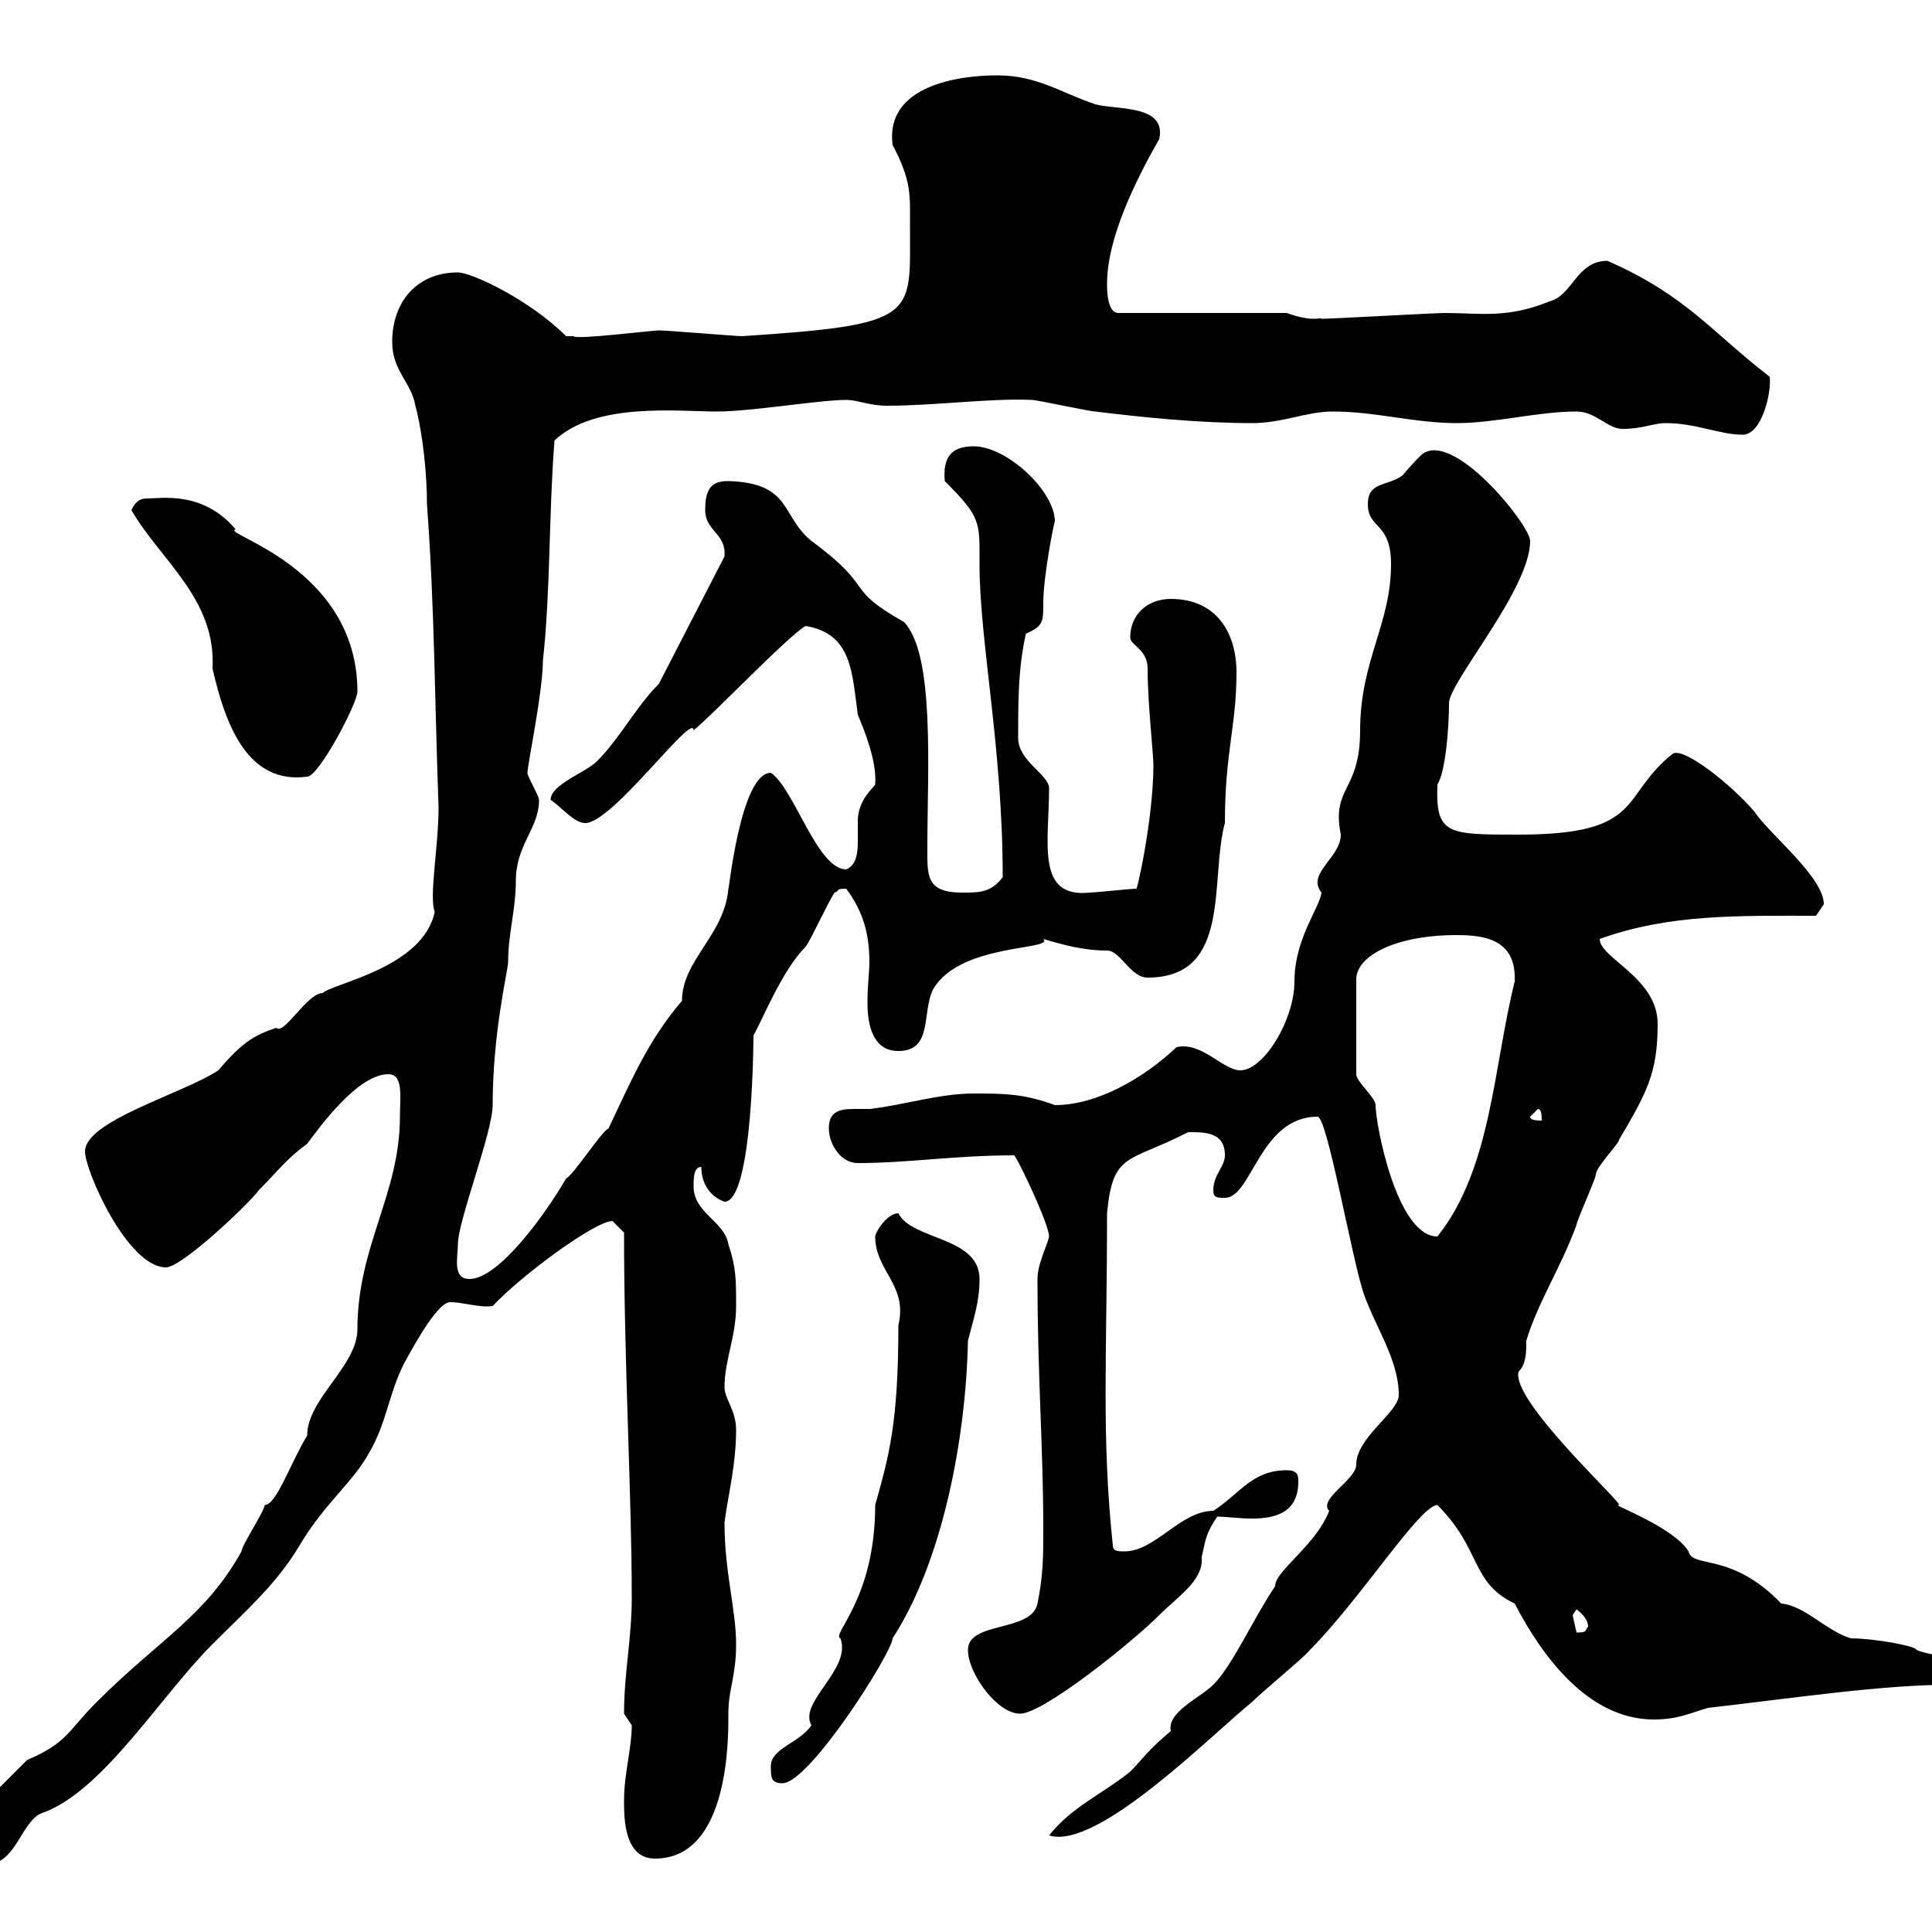 <svg xmlns="http://www.w3.org/2000/svg" xmlns:xlink="http://www.w3.org/1999/xlink" width="300" height="300"><path d="M-7.50 285.90C-7.50 288.60-3.90 289.50-2.10 289.50C2.70 289.50 3.30 282.30 6.90 281.40C16.20 277.80 24.90 263.40 33 255.30C38.40 249.90 42.90 246 46.50 240C50.40 233.40 54.90 230.10 57.30 225.60C60 221.10 60.30 216.60 62.70 211.80C64.80 207.90 68.10 202.20 69.90 202.20C72 202.20 74.40 203.10 76.50 202.80C81 198 92.40 189.60 95.10 189.60C95.10 189.60 96.90 191.40 96.90 191.40C96.90 211.80 98.10 232.20 98.10 248.10C98.10 254.40 96.90 259.80 96.90 266.10C96.90 266.10 98.10 267.90 98.10 267.90C98.10 271.50 96.90 275.40 96.90 279.60C96.90 282.30 96.90 288.60 101.70 288.60C113.40 288.60 113.10 269.40 113.10 266.10C113.10 262.20 114.30 260.40 114.30 255.30C114.30 249.90 112.50 244.20 112.50 236.40C113.10 231.90 114.30 227.40 114.30 222C114.30 219 112.50 217.20 112.50 215.40C112.50 211.20 114.30 207.60 114.30 202.80C114.30 198.60 114.30 196.80 113.10 193.20C112.50 189.60 107.70 188.40 107.70 184.20C107.70 183 107.70 181.20 108.90 181.20C108.90 184.20 110.70 186 112.50 186.60C117 186.60 117 160.20 117 160.80C118.50 158.10 121.50 150.60 125.10 147C126 145.80 128.70 139.80 129.60 138.60C130.50 138.30 129.60 138 131.40 138C134.10 141.60 135 145.20 135 149.40C135 150.90 134.70 153 134.70 155.70C134.70 159.30 135.60 163.20 139.50 163.20C144.90 163.20 143.10 157.20 144.90 153.60C149.10 146.40 163.80 147.60 162 145.80C165 146.70 168.30 147.60 171.90 147.60C174 147.60 175.50 151.80 178.20 151.80C191.40 151.80 187.80 136.50 190.20 127.80C190.20 116.70 192 112.80 192 104.40C192 98.40 189 93 181.80 93C178.20 93 175.50 95.40 175.50 99C175.50 100.20 178.20 100.80 178.20 103.80C178.20 109.20 179.10 117 179.10 118.80C179.10 127.20 176.40 139.20 176.40 138C175.50 138 170.10 138.60 169.20 138.60C160.80 139.50 162.90 130.80 162.90 122.40C162.90 120.30 158.10 118.20 158.10 114.60C158.10 108.60 158.10 103.80 159.30 98.40C162 97.20 162 96.60 162 93.60C162 89.40 163.80 80.40 163.80 81C163.80 76.20 156.30 69.30 151.20 69.30C147.60 69.30 146.40 71.10 146.70 74.70C152.40 80.40 152.10 81 152.10 87.60C152.10 99.60 155.70 116.10 155.70 136.20C153.90 138.60 152.10 138.60 149.40 138.60C143.70 138.60 144 135.90 144 131.40C144 119.70 145.20 101.70 140.40 96.60C130.80 91.20 136.20 91.50 126 84C121.20 80.10 123 75 113.10 74.70C110.70 74.70 109.50 75.60 109.50 79.20C109.50 82.50 112.80 82.80 112.50 86.40L102.30 106.20C98.70 109.80 96.30 114.60 92.70 118.20C90.90 120 85.50 121.80 85.50 124.20C87.30 125.40 89.10 127.80 90.90 127.80C95.10 127.80 107.70 110.40 107.70 113.40C110.70 111 122.40 98.70 125.10 97.20C132.30 98.40 132.30 104.40 133.20 111C134.10 113.10 136.20 118.20 135.90 121.80C135.60 122.40 133.20 124.20 133.20 127.50C133.20 128.70 133.20 129.60 133.20 130.80C133.20 132.60 132.90 134.40 131.40 135C126.90 135 123.30 122.40 119.70 120C114.90 120 113.10 139.20 113.10 138C112.50 145.20 105.90 149.10 105.90 155.40C100.50 161.70 97.80 168.30 94.50 175.20C93.30 175.80 89.10 182.40 87.90 183C84.60 188.70 77.40 198.60 72.90 198.60C70.20 198.60 71.10 195.30 71.10 193.20C71.10 189.60 76.50 175.80 76.50 171.60C76.50 160.20 78.90 150.60 78.90 149.40C78.90 144.90 80.10 141.30 80.10 136.80C80.10 131.10 83.70 128.70 83.70 124.20C83.70 123.60 81.90 120.60 81.90 120C81.90 118.80 84.30 107.40 84.30 102.60C85.50 91.80 85.20 79.80 86.10 68.40C92.40 62.40 105.30 63.90 111.30 63.90C116.70 63.90 127.20 62.10 131.40 62.10C133.20 62.10 135 63 137.70 63C145.20 63 153.90 61.80 160.20 62.10C161.10 62.10 169.20 63.90 170.10 63.90C177.30 64.80 186.30 65.70 194.40 65.70C199.20 65.70 202.80 63.90 207 63.90C213.60 63.90 219.60 65.70 226.20 65.70C232.20 65.70 238.80 63.90 244.80 63.90C247.80 63.90 249.60 66.60 252 66.60C255 66.60 256.80 65.70 258.60 65.70C263.40 65.70 267 67.50 270.60 67.50C273.60 67.50 275.10 60.90 274.80 58.50C265.80 51.60 261.90 45.90 249.60 40.50C244.80 40.50 244.20 45.90 240.60 46.80C234 49.50 229.80 48.60 224.40 48.60C222.60 48.60 207 49.50 205.20 49.50C204.90 49.20 204 50.10 199.80 48.60L173.70 48.60C171.90 48.60 171.90 45 171.90 44.10C171.90 36.90 176.40 27.90 180 21.60C181.20 16.20 173.40 17.10 170.10 16.20C164.70 14.40 161.10 11.70 154.80 11.70C149.10 11.70 137.40 13.20 138.60 22.50C141.60 28.20 141.30 30.30 141.30 35.10C141.30 49.20 142.80 50.40 115.20 52.20C114.30 52.20 103.50 51.30 102.30 51.30C101.40 51.30 89.10 52.80 89.10 52.20C89.10 52.20 87.90 52.20 87.90 52.20C82.20 46.50 73.20 42.30 71.10 42.30C64.80 42.30 60.90 46.80 60.90 53.10C60.90 57.60 63.90 59.40 64.50 63C65.70 67.50 66.30 73.80 66.30 78.30C67.50 94.50 67.50 109.20 68.10 125.40C68.10 131.40 66.60 139.20 67.50 141.60C65.70 150.30 51.60 152.70 50.10 154.20C47.70 154.20 44.10 160.80 42.90 159.60C39.30 160.80 37.50 162 33.90 166.20C28.50 169.80 13.20 174 13.20 178.80C13.20 181.80 19.80 196.80 25.80 196.80C28.20 196.80 38.70 186.90 40.20 184.80C43.20 181.80 44.40 180 47.70 177.60C49.50 175.20 55.50 166.80 60.30 166.80C62.70 166.80 62.10 170.40 62.10 173.40C62.10 185.40 55.50 193.50 55.50 206.40C55.50 212.10 47.70 217.20 47.70 222.90C45 227.40 42.90 233.70 41.10 233.70C41.10 234.60 37.50 240 37.50 240.90C31.80 251.10 24.90 254.40 15 264.30C10.50 268.80 10.50 270.60 4.20 273.30L-7.50 285C-7.50 285-7.50 285.90-7.50 285.90ZM217.20 216.60C217.20 219.30 210.60 223.20 210.60 227.40C210.60 229.80 204.60 232.80 206.40 234.60C204.30 240 198 243.90 198 246.30C194.40 251.70 191.40 258.60 188.40 261.60C186.30 263.70 181.20 265.80 181.80 268.80C178.20 271.80 177.30 273.30 175.50 275.10C171 278.70 166.50 280.50 162.90 285C170.40 287.40 188.40 269.10 194.40 264.30C196.20 262.50 202.80 257.10 203.40 256.20C211.20 248.40 220.50 233.70 223.20 233.70C230.10 240.60 228.30 245.70 235.20 249C239.40 257.10 246.60 267 256.80 267C260.40 267 262.20 266.10 265.20 265.20C278.40 263.70 292.20 261.60 303 261.60C304.20 261.60 305.70 261.60 307.20 261.60C308.40 261.60 308.40 260.70 308.40 259.80C308.40 258 299.40 257.10 297.60 256.20C297.60 255.60 291 254.40 287.40 254.40C283.50 253.20 280.20 249.30 276.60 249C268.80 240.90 262.80 243.60 262.20 240.90C259.80 237 249.60 233.40 251.40 233.70C252 233.40 234.60 217.50 235.80 213C237 211.80 237 210 237 208.20C238.80 202.20 242.40 196.80 244.80 190.20C244.80 189.60 247.80 183 247.80 182.40C247.80 181.20 251.40 177.60 251.40 177C255.60 169.80 257.40 166.80 257.40 159C257.40 151.80 248.40 148.80 248.40 145.80C259.20 141.90 270 142.20 282 142.20C282 142.20 283.20 140.40 283.20 140.40C283.20 136.20 274.80 129.60 272.40 126C268.80 121.80 261.60 116.10 259.80 117C251.40 123.60 255.60 129.60 235.80 129.60C224.70 129.60 222.90 129.60 223.20 121.80C224.40 120 225 113.40 225 109.20C225 105.90 237.60 91.50 237.60 84C237.60 81.60 226.50 67.80 221.40 70.20C220.80 70.20 217.80 73.80 217.80 73.80C215.40 75.60 212.40 74.70 212.40 78.30C212.40 82.20 216 81 216 87.60C216 96.90 211.20 102.60 211.20 113.40C211.20 123 206.70 122.10 208.20 129.60C208.20 133.20 202.80 135.60 205.20 138.60C204.90 141 201 145.80 201 152.40C201 158.40 196.20 166.20 192.60 166.20C189.90 166.20 186.60 161.70 182.70 162.60C177.60 167.40 170.40 171.60 163.80 171.60C159 169.80 155.70 169.80 151.20 169.80C145.80 169.80 140.40 171.60 135 172.20C134.40 172.20 133.20 172.20 132.60 172.20C130.50 172.20 128.70 172.50 128.70 175.20C128.70 177.60 130.50 180.60 133.20 180.60C141 180.60 148.20 179.40 157.50 179.40C158.40 180.60 162.90 190.20 162.90 192C162.60 193.50 161.10 196.20 161.10 198.60C161.10 213.90 162 224.70 162 237.30C162 241.80 162 244.50 161.10 249C160.20 253.50 150.30 251.70 150.30 256.20C150.30 259.80 154.80 266.10 158.40 266.10C162 266.10 175.80 255 180 250.80C183 247.80 186.90 245.40 186.60 241.80C187.20 239.10 187.20 238.20 189 235.50C190.50 235.50 192.30 235.80 194.40 235.80C198 235.80 201.60 234.90 201.60 230.10C201.60 229.20 201.60 228.30 199.80 228.30C194.40 228.30 192.60 231.90 188.40 234.60C183.30 234.60 179.40 240.90 174.60 240.90C173.70 240.90 172.80 240.90 172.80 240C171 222.90 171.90 210.60 171.90 188.40C172.80 178.80 175.20 180.60 184.50 175.80C187.20 175.80 190.20 175.80 190.20 179.40C190.20 181.20 188.40 182.40 188.40 184.80C188.40 186 189 186 190.20 186C194.40 186 195.60 173.40 204.60 173.40C206.10 173.40 210 195.90 211.80 201C213.60 206.10 217.20 211.20 217.20 216.60ZM119.70 274.20C119.70 276 119.70 276.90 121.50 276.90C125.70 276.90 138.60 256.50 138.60 254.40C146.40 242.40 150 223.20 150.30 208.20C151.20 204.60 152.10 202.20 152.10 198.60C152.10 192 141.60 192.60 139.50 188.40C137.70 188.40 135.90 191.40 135.90 192C135.90 197.40 141 199.50 139.50 205.80C139.50 221.10 138 226.20 135.90 233.70C135.90 248.40 129 253.80 130.50 254.40C132.30 259.20 123.90 264.30 126 267.90C124.20 270.60 119.70 271.50 119.70 274.20ZM244.20 250.80C244.20 250.80 244.80 249.90 244.80 249.90C246 250.80 246.60 251.70 246.60 252.60C246 253.20 246.60 253.50 244.80 253.50C244.80 253.50 244.20 250.80 244.20 250.80ZM210.60 166.80L210.60 152.40C210.30 148.50 216.60 145.20 226.20 145.20C230.40 145.20 235.50 145.80 235.20 152.40C231.90 165.60 231.60 181.50 223.20 192C216.90 192 213.60 174.60 213.60 171.60C213.60 170.40 210.60 168 210.60 166.80ZM237.60 173.40L238.80 172.20C239.40 172.20 239.40 173.40 239.40 174C238.80 174 237.60 174 237.60 173.40ZM20.40 79.20C24.90 87 33.60 93 33 103.80C35.10 113.10 38.70 121.80 47.70 120.60C49.50 120.60 55.50 109.20 55.50 107.40C55.50 87.90 33.90 82.80 36.60 82.20C31.50 76.20 25.20 77.40 22.80 77.40C21.60 77.40 21 78 20.40 79.20Z"/></svg>
